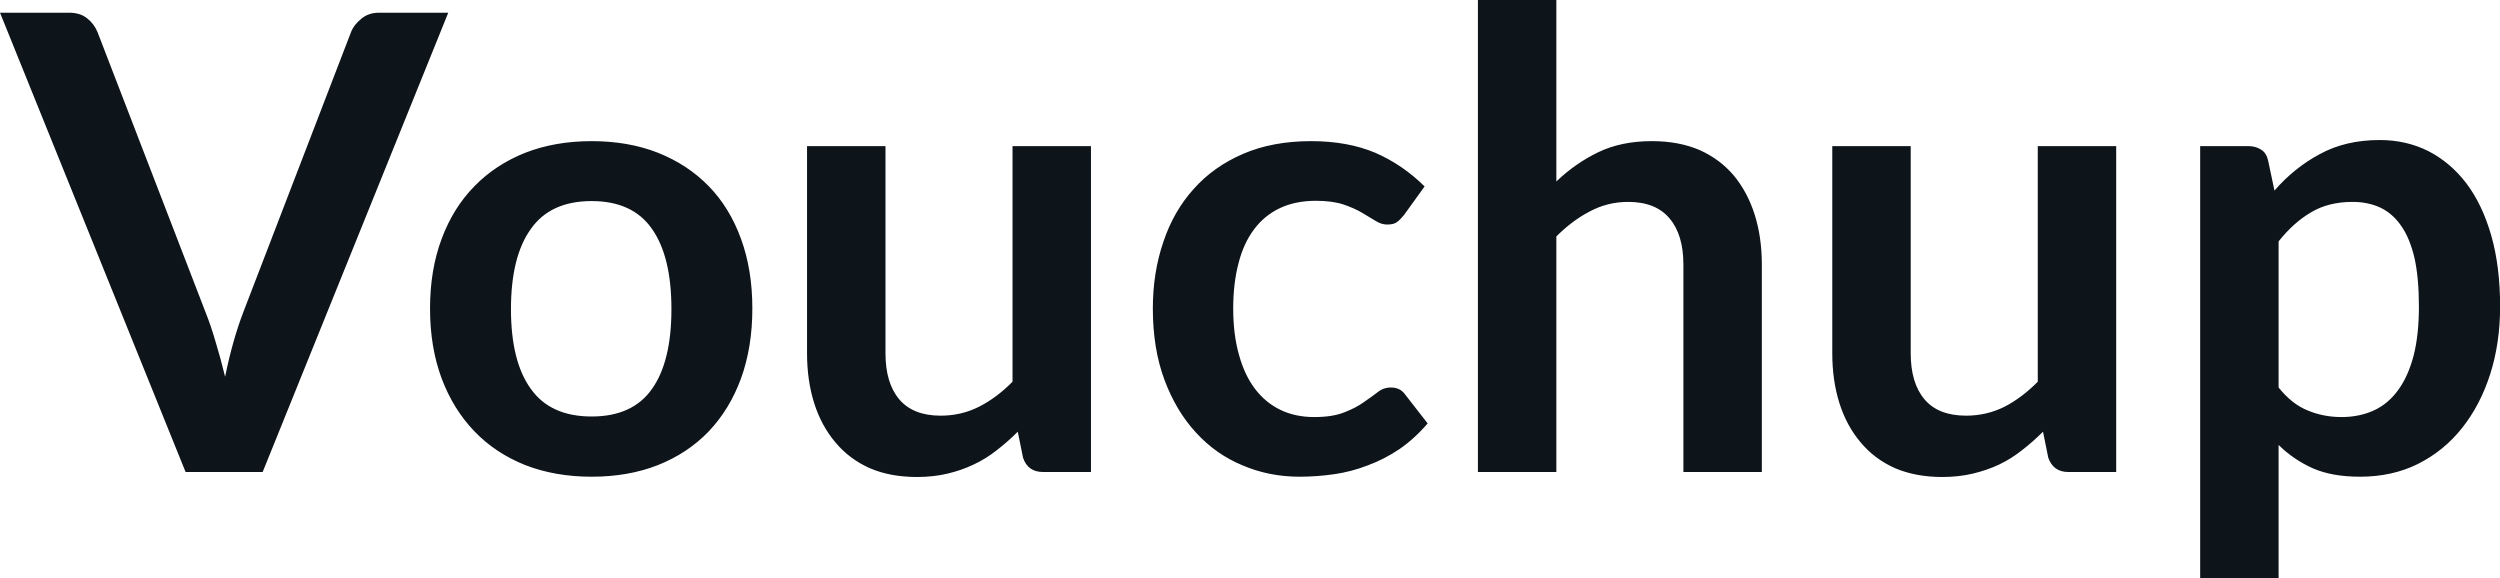 <svg fill="#0d141a" viewBox="0 0 90.516 20.941" height="100%" width="100%" xmlns="http://www.w3.org/2000/svg"><path preserveAspectRatio="none" d="M6.72 17.09L0 0.46L2.50 0.46Q2.90 0.46 3.15 0.66Q3.40 0.85 3.53 1.16L3.53 1.16L7.44 11.30Q7.64 11.80 7.81 12.39Q7.99 12.98 8.15 13.64L8.15 13.64Q8.42 12.32 8.81 11.30L8.81 11.30L12.71 1.16Q12.81 0.90 13.08 0.68Q13.34 0.46 13.73 0.46L13.73 0.46L16.23 0.46L9.51 17.09L6.72 17.09ZM21.42 5.11L21.42 5.11Q22.75 5.11 23.82 5.53Q24.90 5.96 25.66 6.74Q26.42 7.52 26.83 8.65Q27.24 9.77 27.24 11.17L27.24 11.17Q27.24 12.57 26.83 13.70Q26.42 14.82 25.66 15.62Q24.90 16.41 23.82 16.84Q22.75 17.26 21.42 17.26L21.42 17.26Q20.10 17.26 19.02 16.84Q17.94 16.41 17.18 15.62Q16.41 14.82 15.99 13.70Q15.57 12.57 15.57 11.17L15.57 11.17Q15.57 9.77 15.99 8.65Q16.41 7.52 17.18 6.74Q17.94 5.96 19.02 5.53Q20.10 5.11 21.42 5.11ZM21.42 15.08L21.42 15.08Q22.90 15.08 23.60 14.09Q24.31 13.10 24.31 11.19L24.31 11.19Q24.31 9.28 23.60 8.28Q22.90 7.28 21.42 7.28L21.42 7.28Q19.93 7.28 19.22 8.29Q18.50 9.29 18.50 11.19L18.50 11.19Q18.50 13.09 19.22 14.08Q19.93 15.08 21.42 15.08ZM29.22 5.29L32.06 5.29L32.06 12.79Q32.06 13.87 32.56 14.46Q33.06 15.05 34.06 15.05L34.06 15.05Q34.80 15.05 35.44 14.73Q36.09 14.40 36.66 13.82L36.66 13.82L36.66 5.29L39.50 5.29L39.50 17.09L37.77 17.09Q37.21 17.09 37.04 16.57L37.04 16.57L36.85 15.63Q36.48 16.00 36.09 16.30Q35.70 16.61 35.25 16.82Q34.81 17.03 34.30 17.15Q33.79 17.27 33.20 17.27L33.20 17.27Q32.23 17.27 31.49 16.95Q30.75 16.62 30.25 16.02Q29.74 15.42 29.48 14.60Q29.22 13.78 29.22 12.79L29.22 12.79L29.22 5.29ZM51.58 6.75L50.83 7.79Q50.70 7.95 50.58 8.04Q50.46 8.13 50.23 8.13L50.23 8.13Q50.01 8.13 49.81 8.00Q49.60 7.87 49.31 7.70Q49.02 7.53 48.63 7.40Q48.23 7.27 47.64 7.27L47.64 7.27Q46.90 7.27 46.33 7.54Q45.77 7.81 45.40 8.31Q45.02 8.82 44.84 9.54Q44.65 10.26 44.65 11.17L44.65 11.17Q44.65 12.11 44.86 12.85Q45.06 13.58 45.44 14.08Q45.82 14.58 46.36 14.84Q46.90 15.10 47.58 15.10L47.58 15.10Q48.25 15.10 48.67 14.93Q49.09 14.77 49.38 14.56Q49.67 14.36 49.88 14.20Q50.09 14.03 50.36 14.03L50.36 14.03Q50.70 14.03 50.88 14.29L50.88 14.29L51.69 15.33Q51.22 15.88 50.67 16.26Q50.12 16.63 49.52 16.85Q48.93 17.08 48.30 17.17Q47.67 17.26 47.05 17.26L47.05 17.26Q45.95 17.26 44.99 16.85Q44.02 16.45 43.30 15.66Q42.58 14.88 42.16 13.75Q41.74 12.62 41.74 11.17L41.74 11.17Q41.74 9.87 42.12 8.76Q42.49 7.65 43.22 6.84Q43.94 6.03 45.01 5.57Q46.08 5.11 47.47 5.11L47.47 5.11Q48.79 5.11 49.79 5.53Q50.78 5.96 51.58 6.75L51.58 6.75ZM56.35 17.09L53.51 17.09L53.51 0L56.35 0L56.35 6.57Q57.04 5.91 57.87 5.51Q58.70 5.11 59.81 5.11L59.81 5.11Q60.78 5.11 61.53 5.43Q62.27 5.76 62.77 6.35Q63.27 6.95 63.53 7.77Q63.79 8.59 63.79 9.58L63.79 9.58L63.79 17.09L60.95 17.09L60.95 9.58Q60.95 8.50 60.45 7.91Q59.95 7.31 58.95 7.31L58.95 7.31Q58.21 7.31 57.57 7.65Q56.93 7.98 56.35 8.56L56.35 8.56L56.35 17.09ZM66.34 5.29L69.18 5.29L69.18 12.79Q69.18 13.87 69.68 14.46Q70.18 15.05 71.19 15.05L71.19 15.05Q71.92 15.05 72.57 14.73Q73.21 14.40 73.78 13.82L73.78 13.82L73.78 5.29L76.62 5.29L76.62 17.09L74.89 17.09Q74.34 17.09 74.16 16.57L74.16 16.57L73.97 15.63Q73.60 16.00 73.21 16.30Q72.82 16.61 72.38 16.82Q71.93 17.03 71.42 17.15Q70.91 17.27 70.32 17.27L70.32 17.27Q69.36 17.27 68.61 16.95Q67.87 16.62 67.37 16.02Q66.86 15.42 66.60 14.60Q66.34 13.78 66.34 12.79L66.34 12.79L66.34 5.29ZM82.50 20.94L79.66 20.94L79.66 5.29L81.40 5.29Q81.67 5.29 81.87 5.42Q82.06 5.54 82.12 5.81L82.12 5.81L82.35 6.90Q83.06 6.08 83.99 5.58Q84.92 5.07 86.16 5.07L86.16 5.07Q87.12 5.07 87.92 5.47Q88.72 5.88 89.30 6.64Q89.88 7.41 90.20 8.53Q90.52 9.65 90.52 11.10L90.52 11.10Q90.52 12.42 90.16 13.55Q89.80 14.67 89.14 15.50Q88.48 16.33 87.54 16.80Q86.61 17.26 85.45 17.26L85.45 17.26Q84.44 17.26 83.75 16.96Q83.05 16.65 82.50 16.11L82.50 16.11L82.50 20.94ZM85.18 7.31L85.18 7.31Q84.30 7.31 83.67 7.69Q83.04 8.06 82.50 8.74L82.50 8.74L82.50 14.03Q82.98 14.63 83.55 14.86Q84.12 15.10 84.78 15.10L84.78 15.10Q85.42 15.10 85.95 14.86Q86.47 14.62 86.83 14.12Q87.19 13.63 87.39 12.87Q87.58 12.12 87.58 11.10L87.58 11.10Q87.58 10.06 87.42 9.34Q87.25 8.62 86.94 8.18Q86.63 7.73 86.19 7.52Q85.74 7.31 85.18 7.31Z"></path></svg>